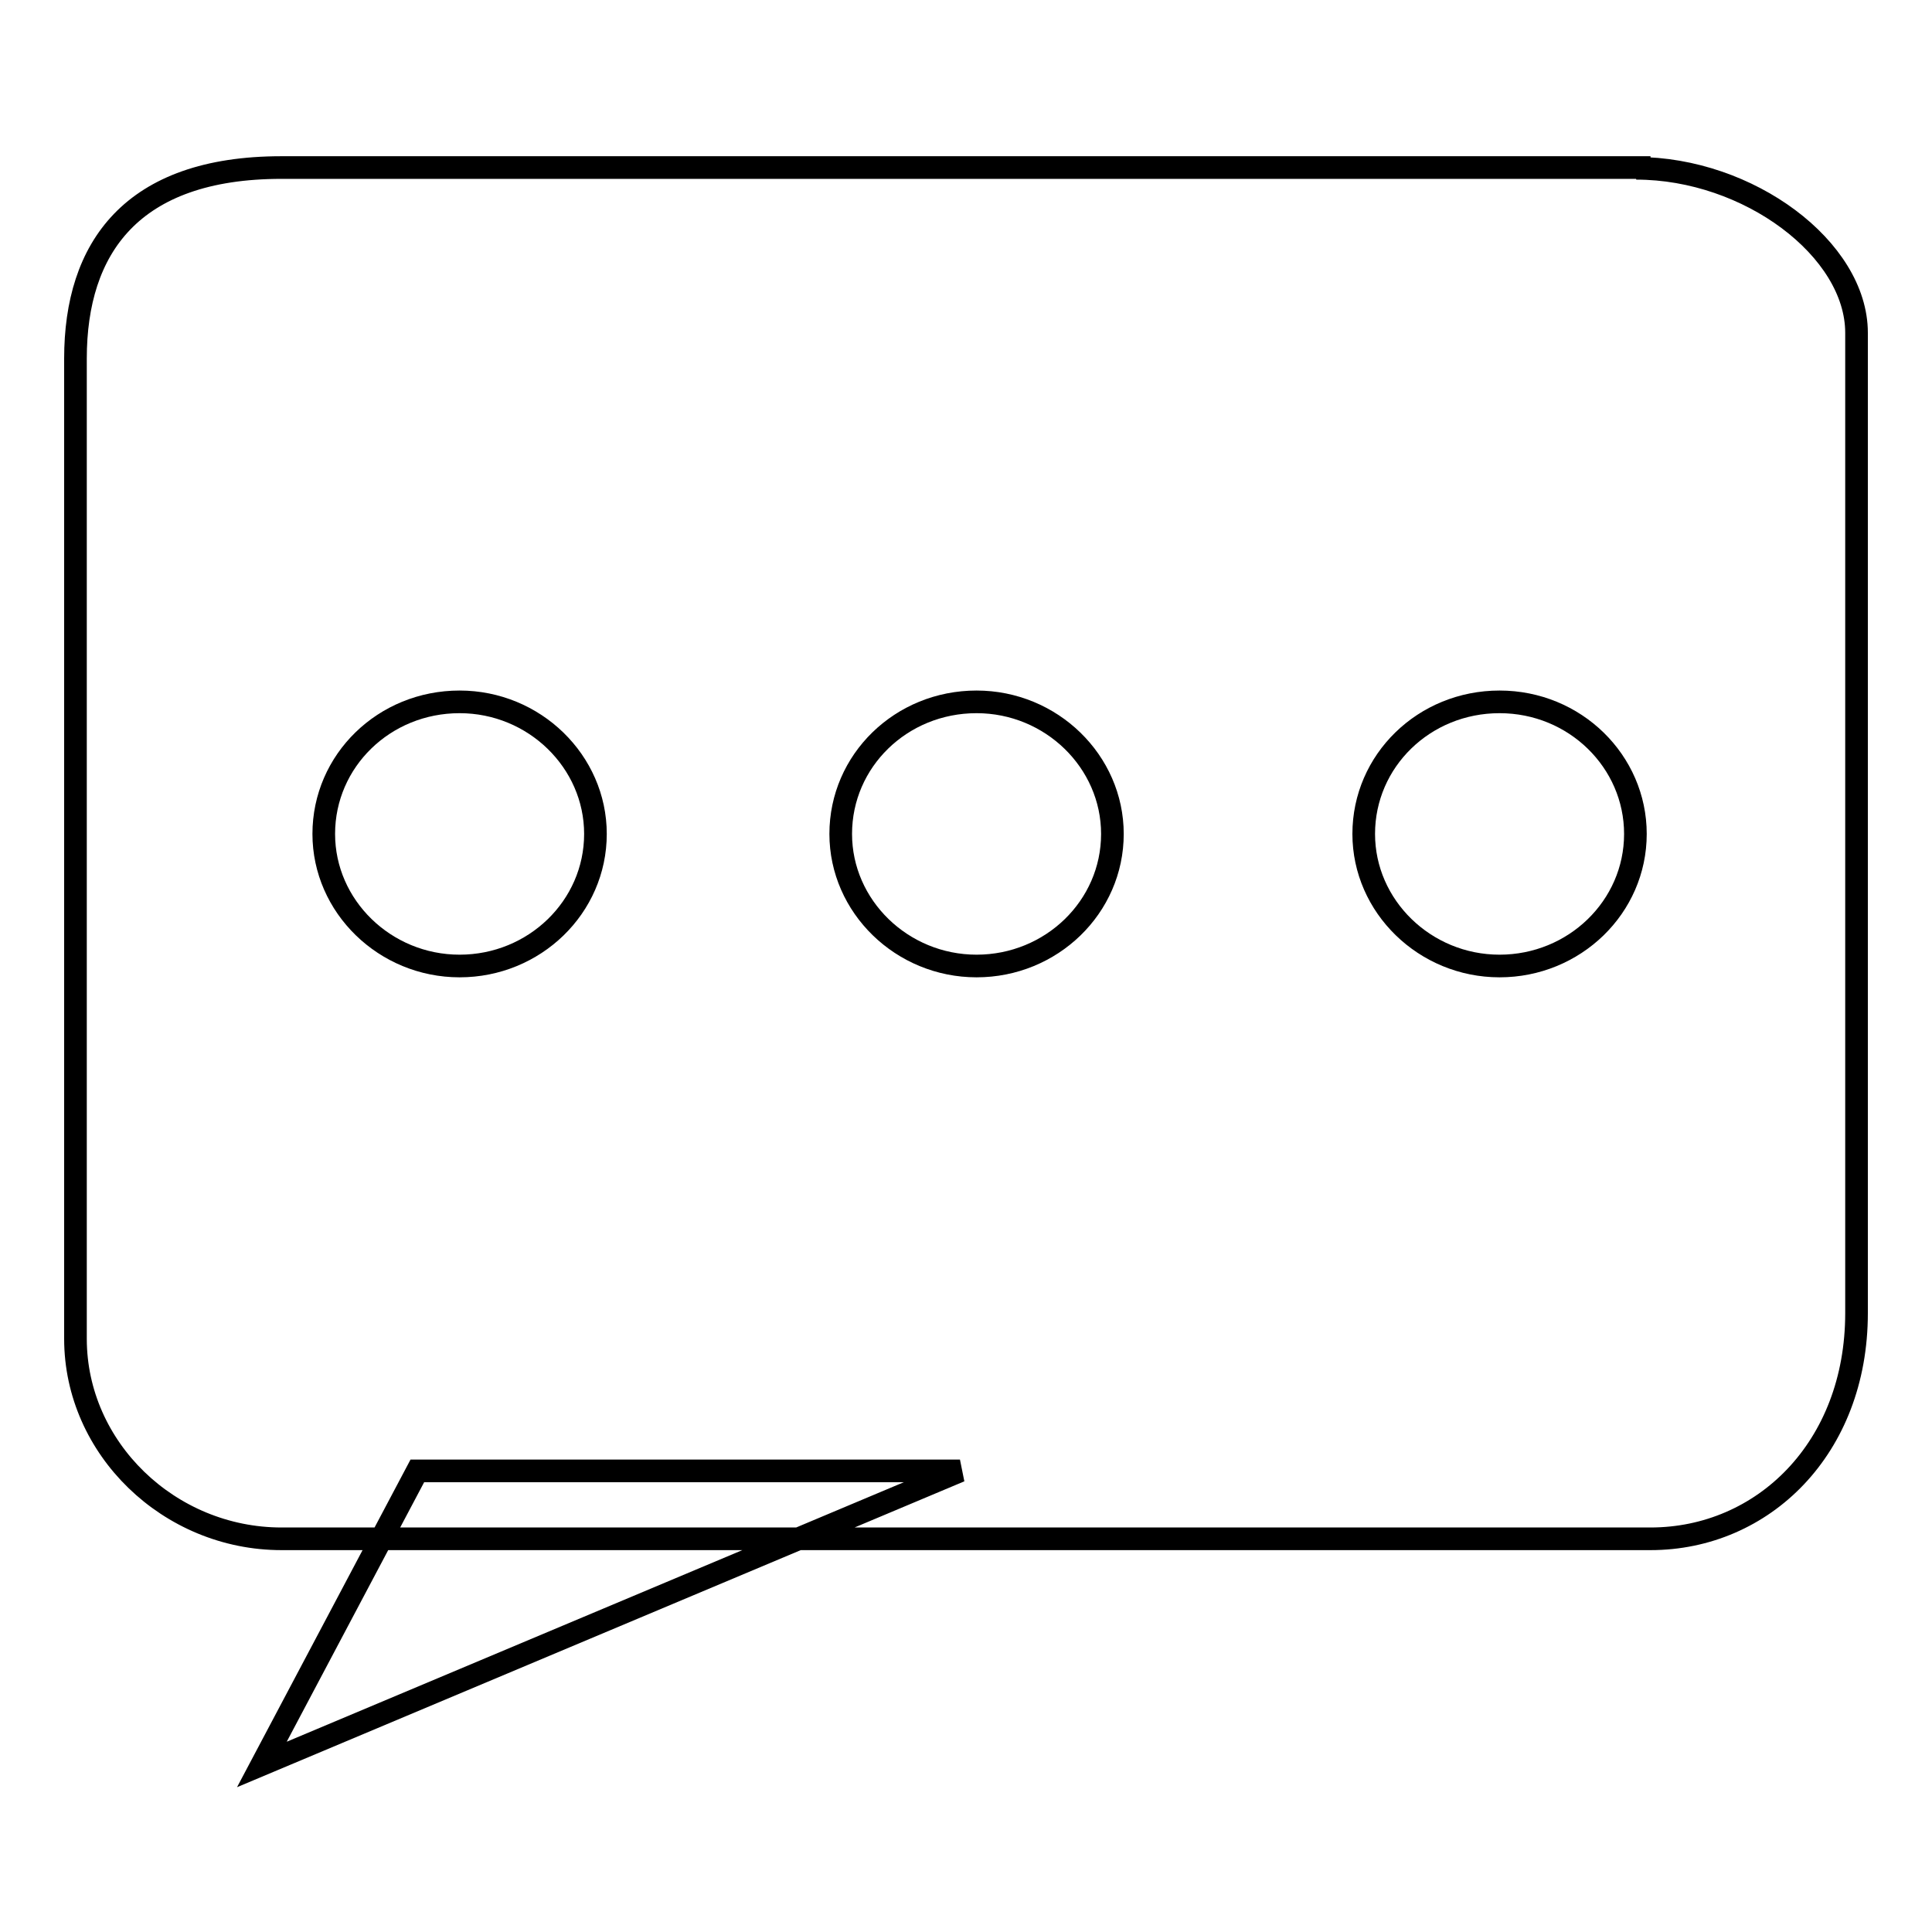 <?xml version="1.0" encoding="utf-8"?>
<!-- Svg Vector Icons : http://www.onlinewebfonts.com/icon -->
<!DOCTYPE svg PUBLIC "-//W3C//DTD SVG 1.1//EN" "http://www.w3.org/Graphics/SVG/1.1/DTD/svg11.dtd">
<svg version="1.1" xmlns="http://www.w3.org/2000/svg" xmlns:xlink="http://www.w3.org/1999/xlink" x="0px" y="0px" viewBox="0 0 256 256" enable-background="new 0 0 256 256" xml:space="preserve">
<g><g><path stroke-width="3" fill-opacity="0" stroke="#000000"  d="M55.3,194.9l-20.6,38.9l92.5-38.9H55.3L55.3,194.9z M218.7,22.2H37.3C17.4,22.2,10,32.9,10,47.5v129.9c0,14.5,12.4,26.5,27.3,26.5h181.4c14.9,0,27.3-12,27.3-29.9V44.1c0-11.1-14.3-21.8-29.2-21.8L218.7,22.2L218.7,22.2z M60.9,128c-9.9,0-18-7.9-18-17.5c0-9.7,8-17.5,18-17.5c9.9,0,18,7.9,18,17.5C78.9,120.2,70.8,128,60.9,128L60.9,128z M129.4,128c-9.9,0-18-7.9-18-17.5c0-9.7,8-17.5,18-17.5c9.9,0,18,7.9,18,17.5C147.4,120.2,139.3,128,129.4,128L129.4,128z M198.7,128c-9.9,0-18-7.9-18-17.5c0-9.7,8-17.5,18-17.5s18,7.9,18,17.5C216.7,120.2,208.6,128,198.7,128L198.7,128z"/></g></g>
</svg>